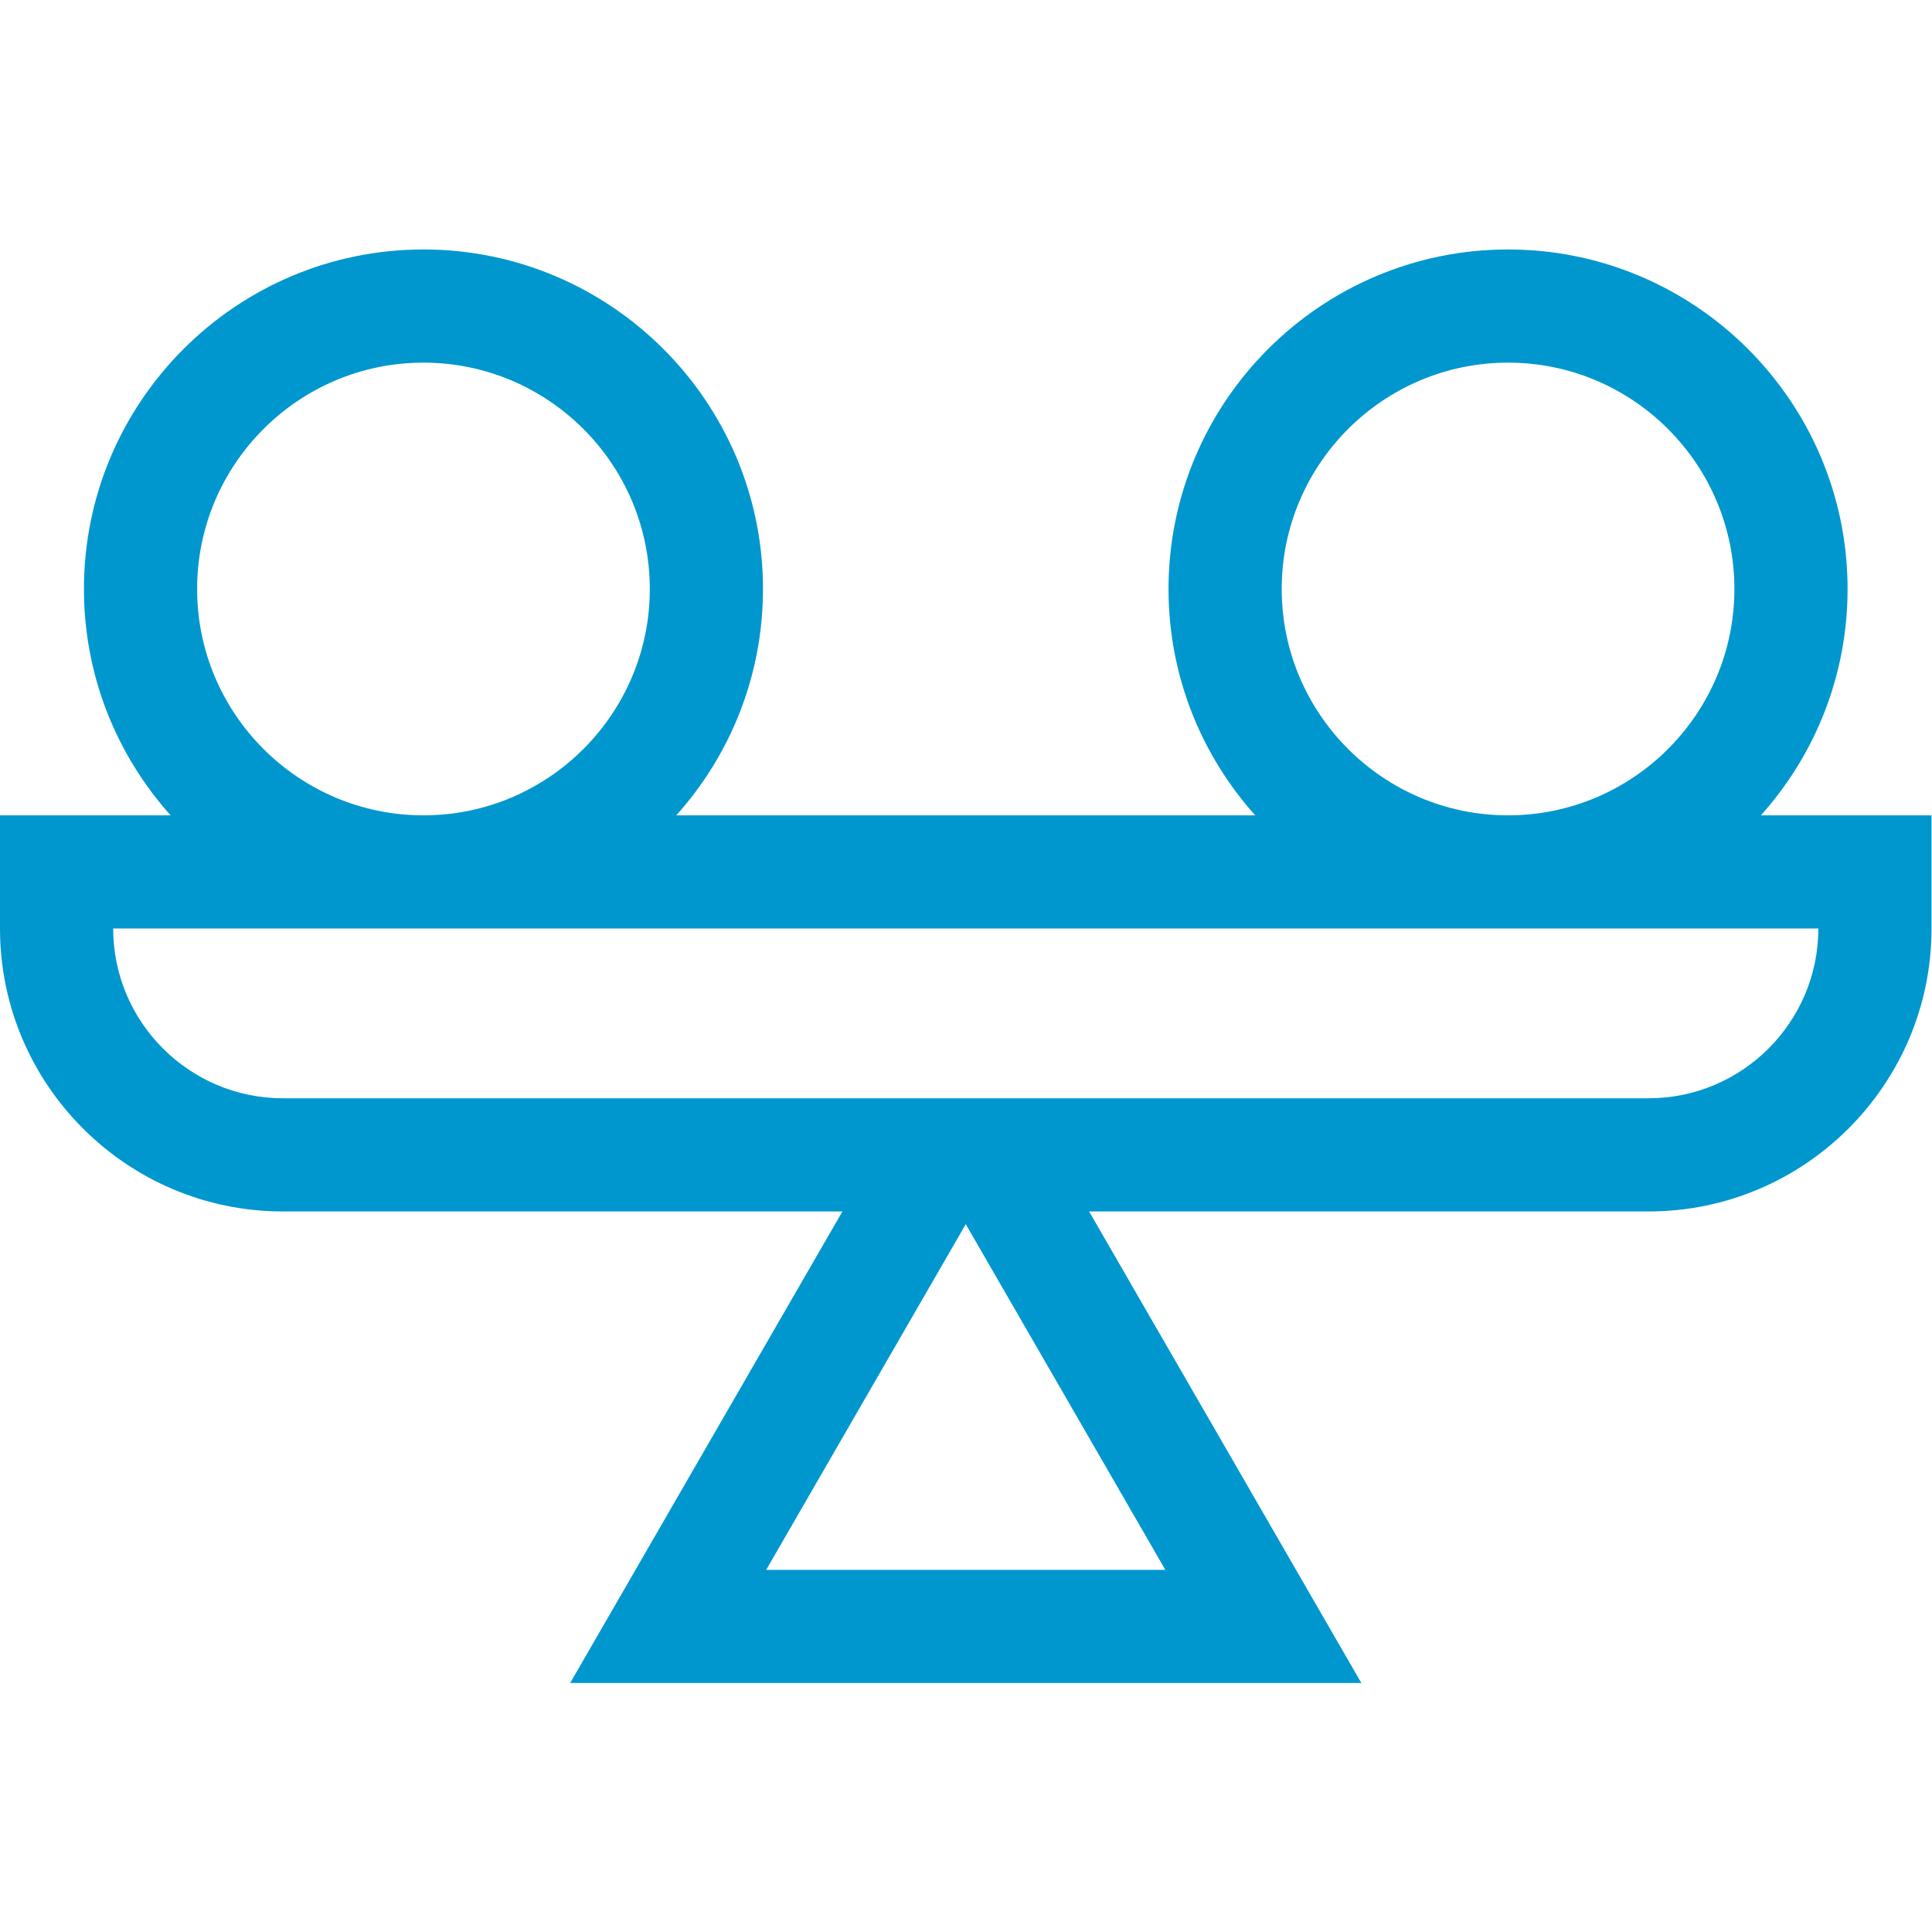<?xml version="1.0" encoding="UTF-8"?>
<svg xmlns="http://www.w3.org/2000/svg" xmlns:xlink="http://www.w3.org/1999/xlink" version="1.1" width="512" height="512" x="0" y="0" viewBox="0 0 682.667 682.667" style="enable-background:new 0 0 512 512" xml:space="preserve" class="">
  <g>
    <defs>
      <clipPath id="a">
        <path d="M0 512h512V0H0Z" fill="#0097cf" opacity="1" data-original="#000000"></path>
      </clipPath>
    </defs>
    <g clip-path="url(#a)" transform="matrix(1.333 0 0 -1.333 0 682.667)">
      <path d="m0 0 52.901 91.627L105.802 0Zm136.651 260c0 33.084 26.916 60 60 60s60-26.916 60-60-26.916-60-60-60-60 26.916-60 60m-287.5 0c0 33.084 26.916 60 60 60s60-26.916 60-60-26.916-60-60-60-60 26.916-60 60m384.75-135h-362c-24.813 0-45 20.187-45 45h452c0-24.813-20.187-45-45-45m29.77 75c14.28 15.935 22.98 36.969 22.98 60 0 49.626-40.374 90-90 90s-90-40.374-90-90c0-23.031 8.7-44.065 22.98-60h-153.46c14.28 15.935 22.98 36.969 22.98 60 0 49.626-40.374 90-90 90s-90-40.374-90-90c0-23.031 8.7-44.065 22.98-60h-45.23v-30c0-41.355 33.645-75 75-75H20.207L-51.962-30h209.725L85.594 95h148.307c41.355 0 75 33.645 75 75v30z" style="fill-opacity:1;fill-rule:nonzero;stroke:none" transform="translate(203.1 96)" fill="#0097CF" data-original="#000000" opacity="1"></path>
    </g>
  </g>
</svg>
